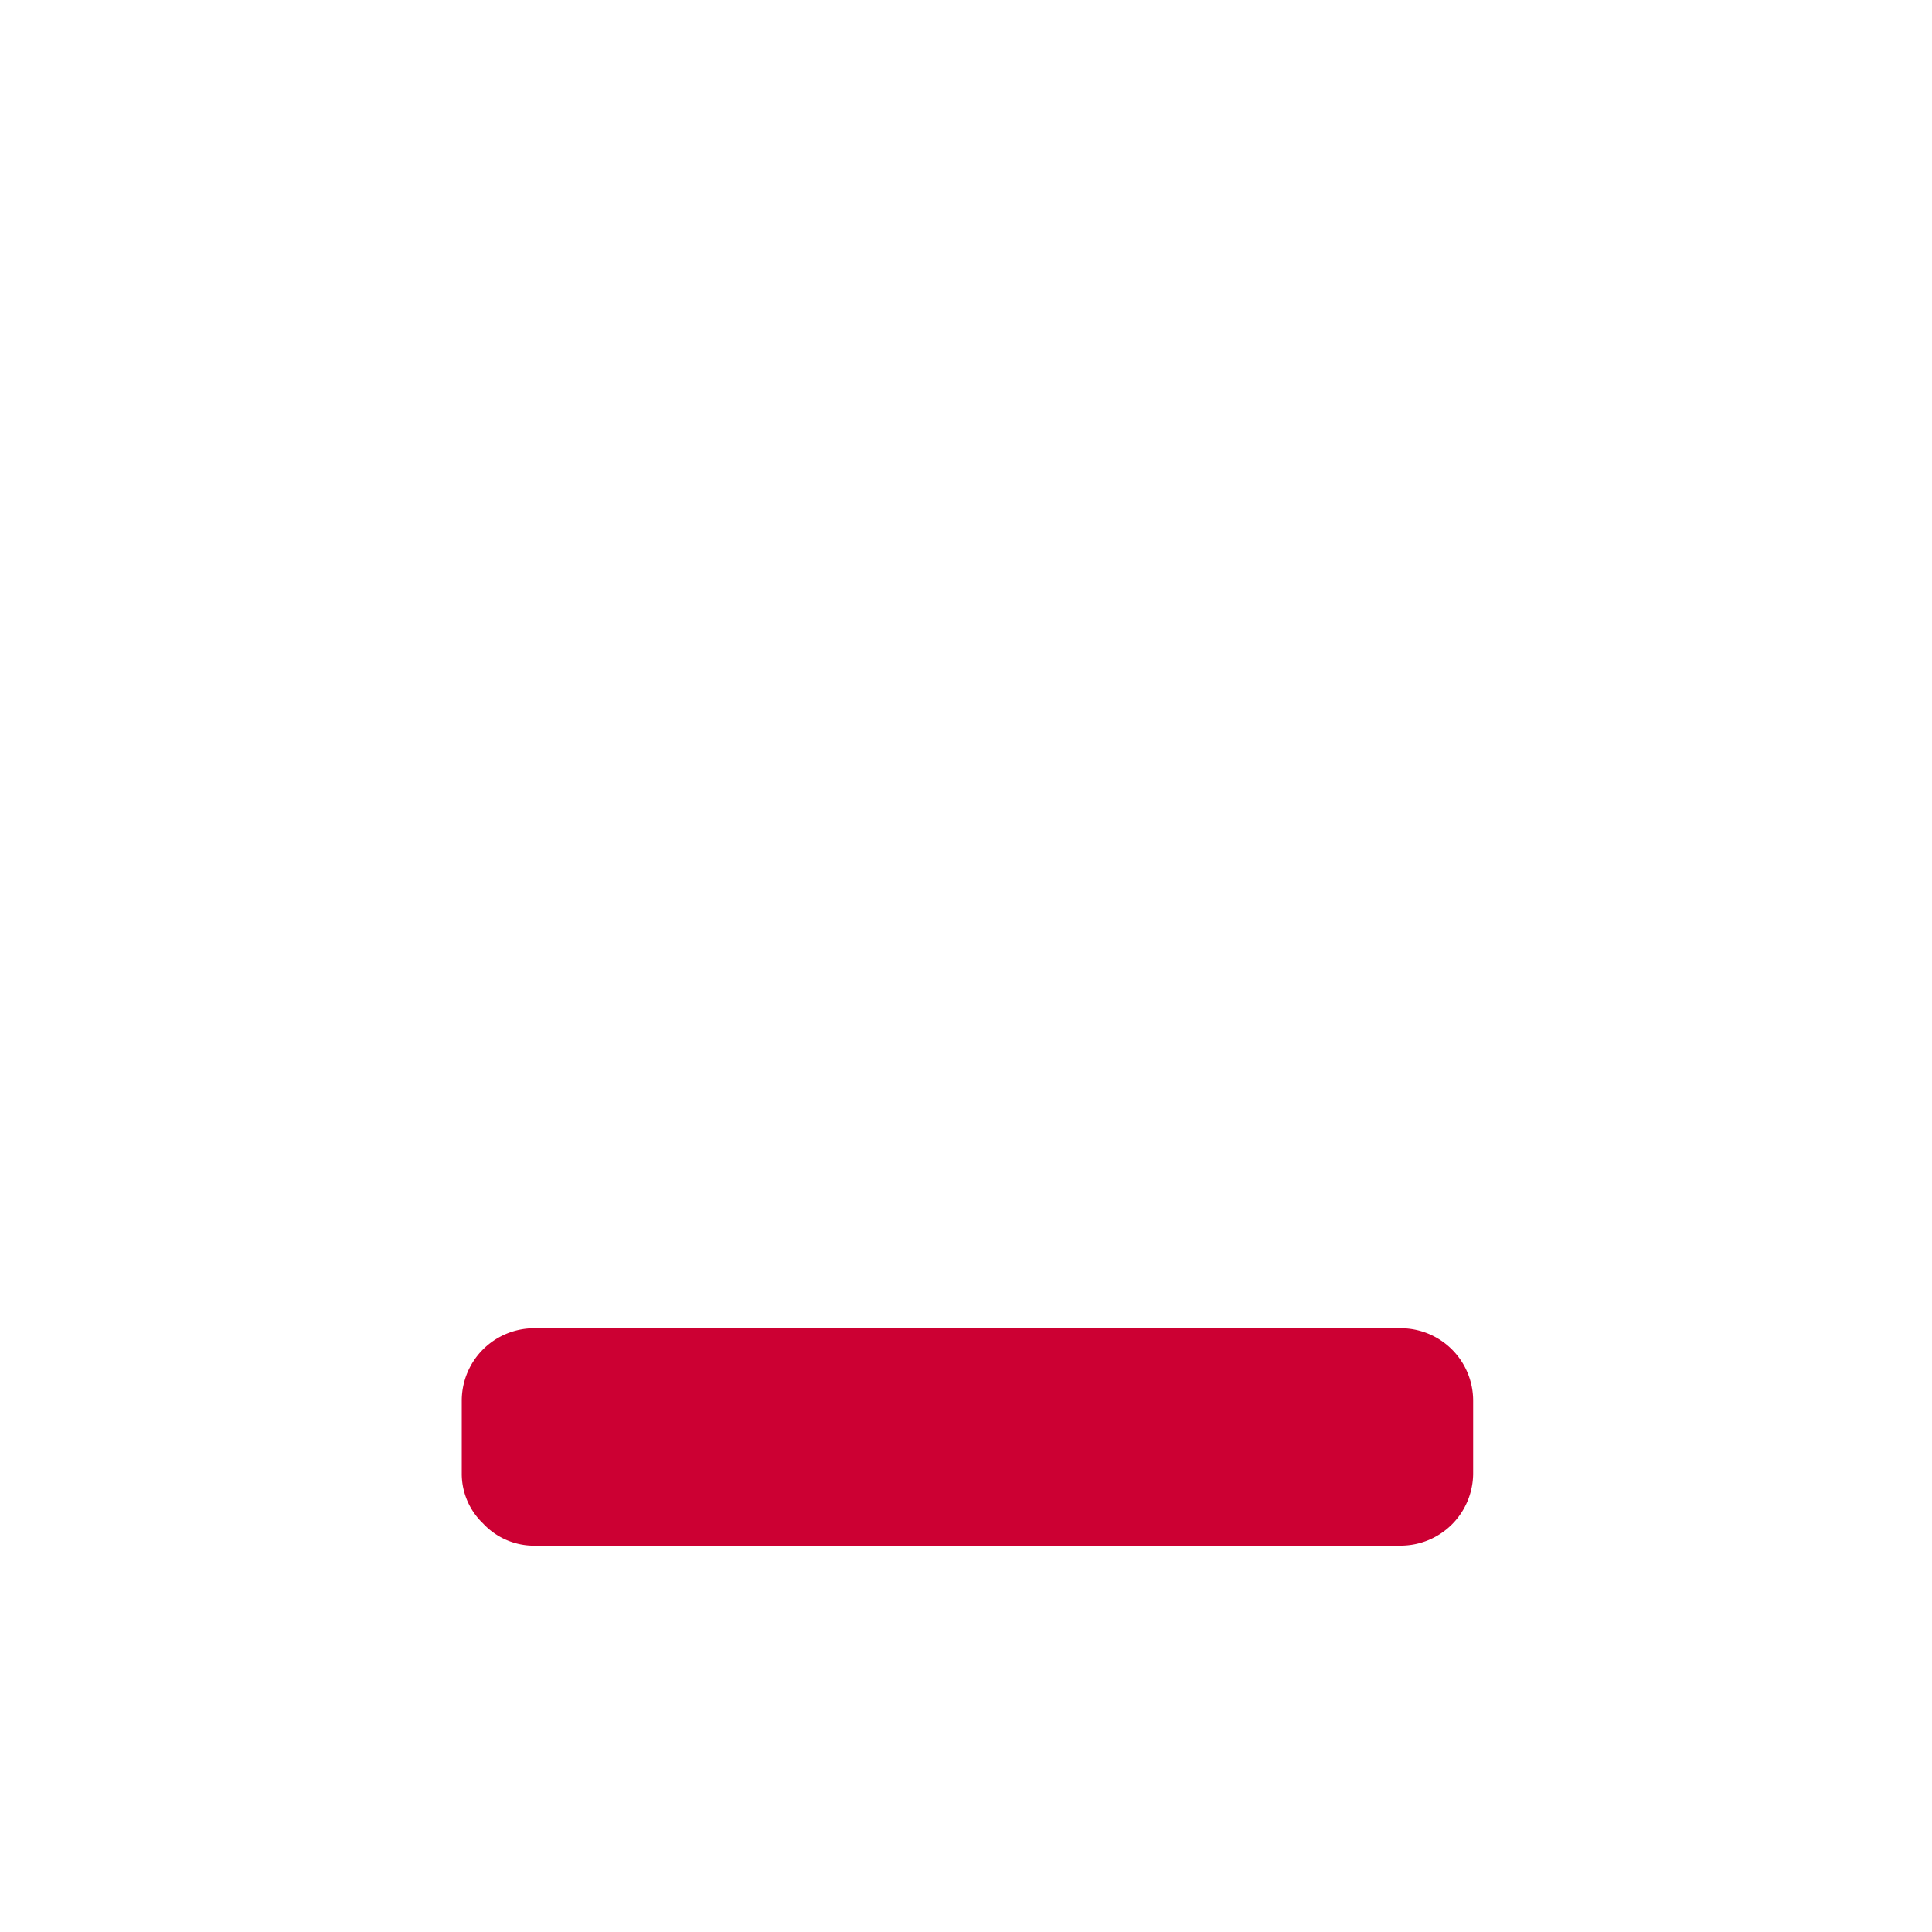 <svg id="レイヤー_1" data-name="レイヤー 1" xmlns="http://www.w3.org/2000/svg" width="20" height="20" viewBox="0 0 20 20"><defs><style>.cls-1{fill:#c03;}</style></defs><path id="f104" class="cls-1" d="M14.5,13.75a.75.75,0,0,1,.75.75v.75a.75.75,0,0,1-.75.75h-9A.72.72,0,0,1,5,15.77a.71.71,0,0,1-.22-.52V14.5a.75.75,0,0,1,.75-.75Z"/></svg>